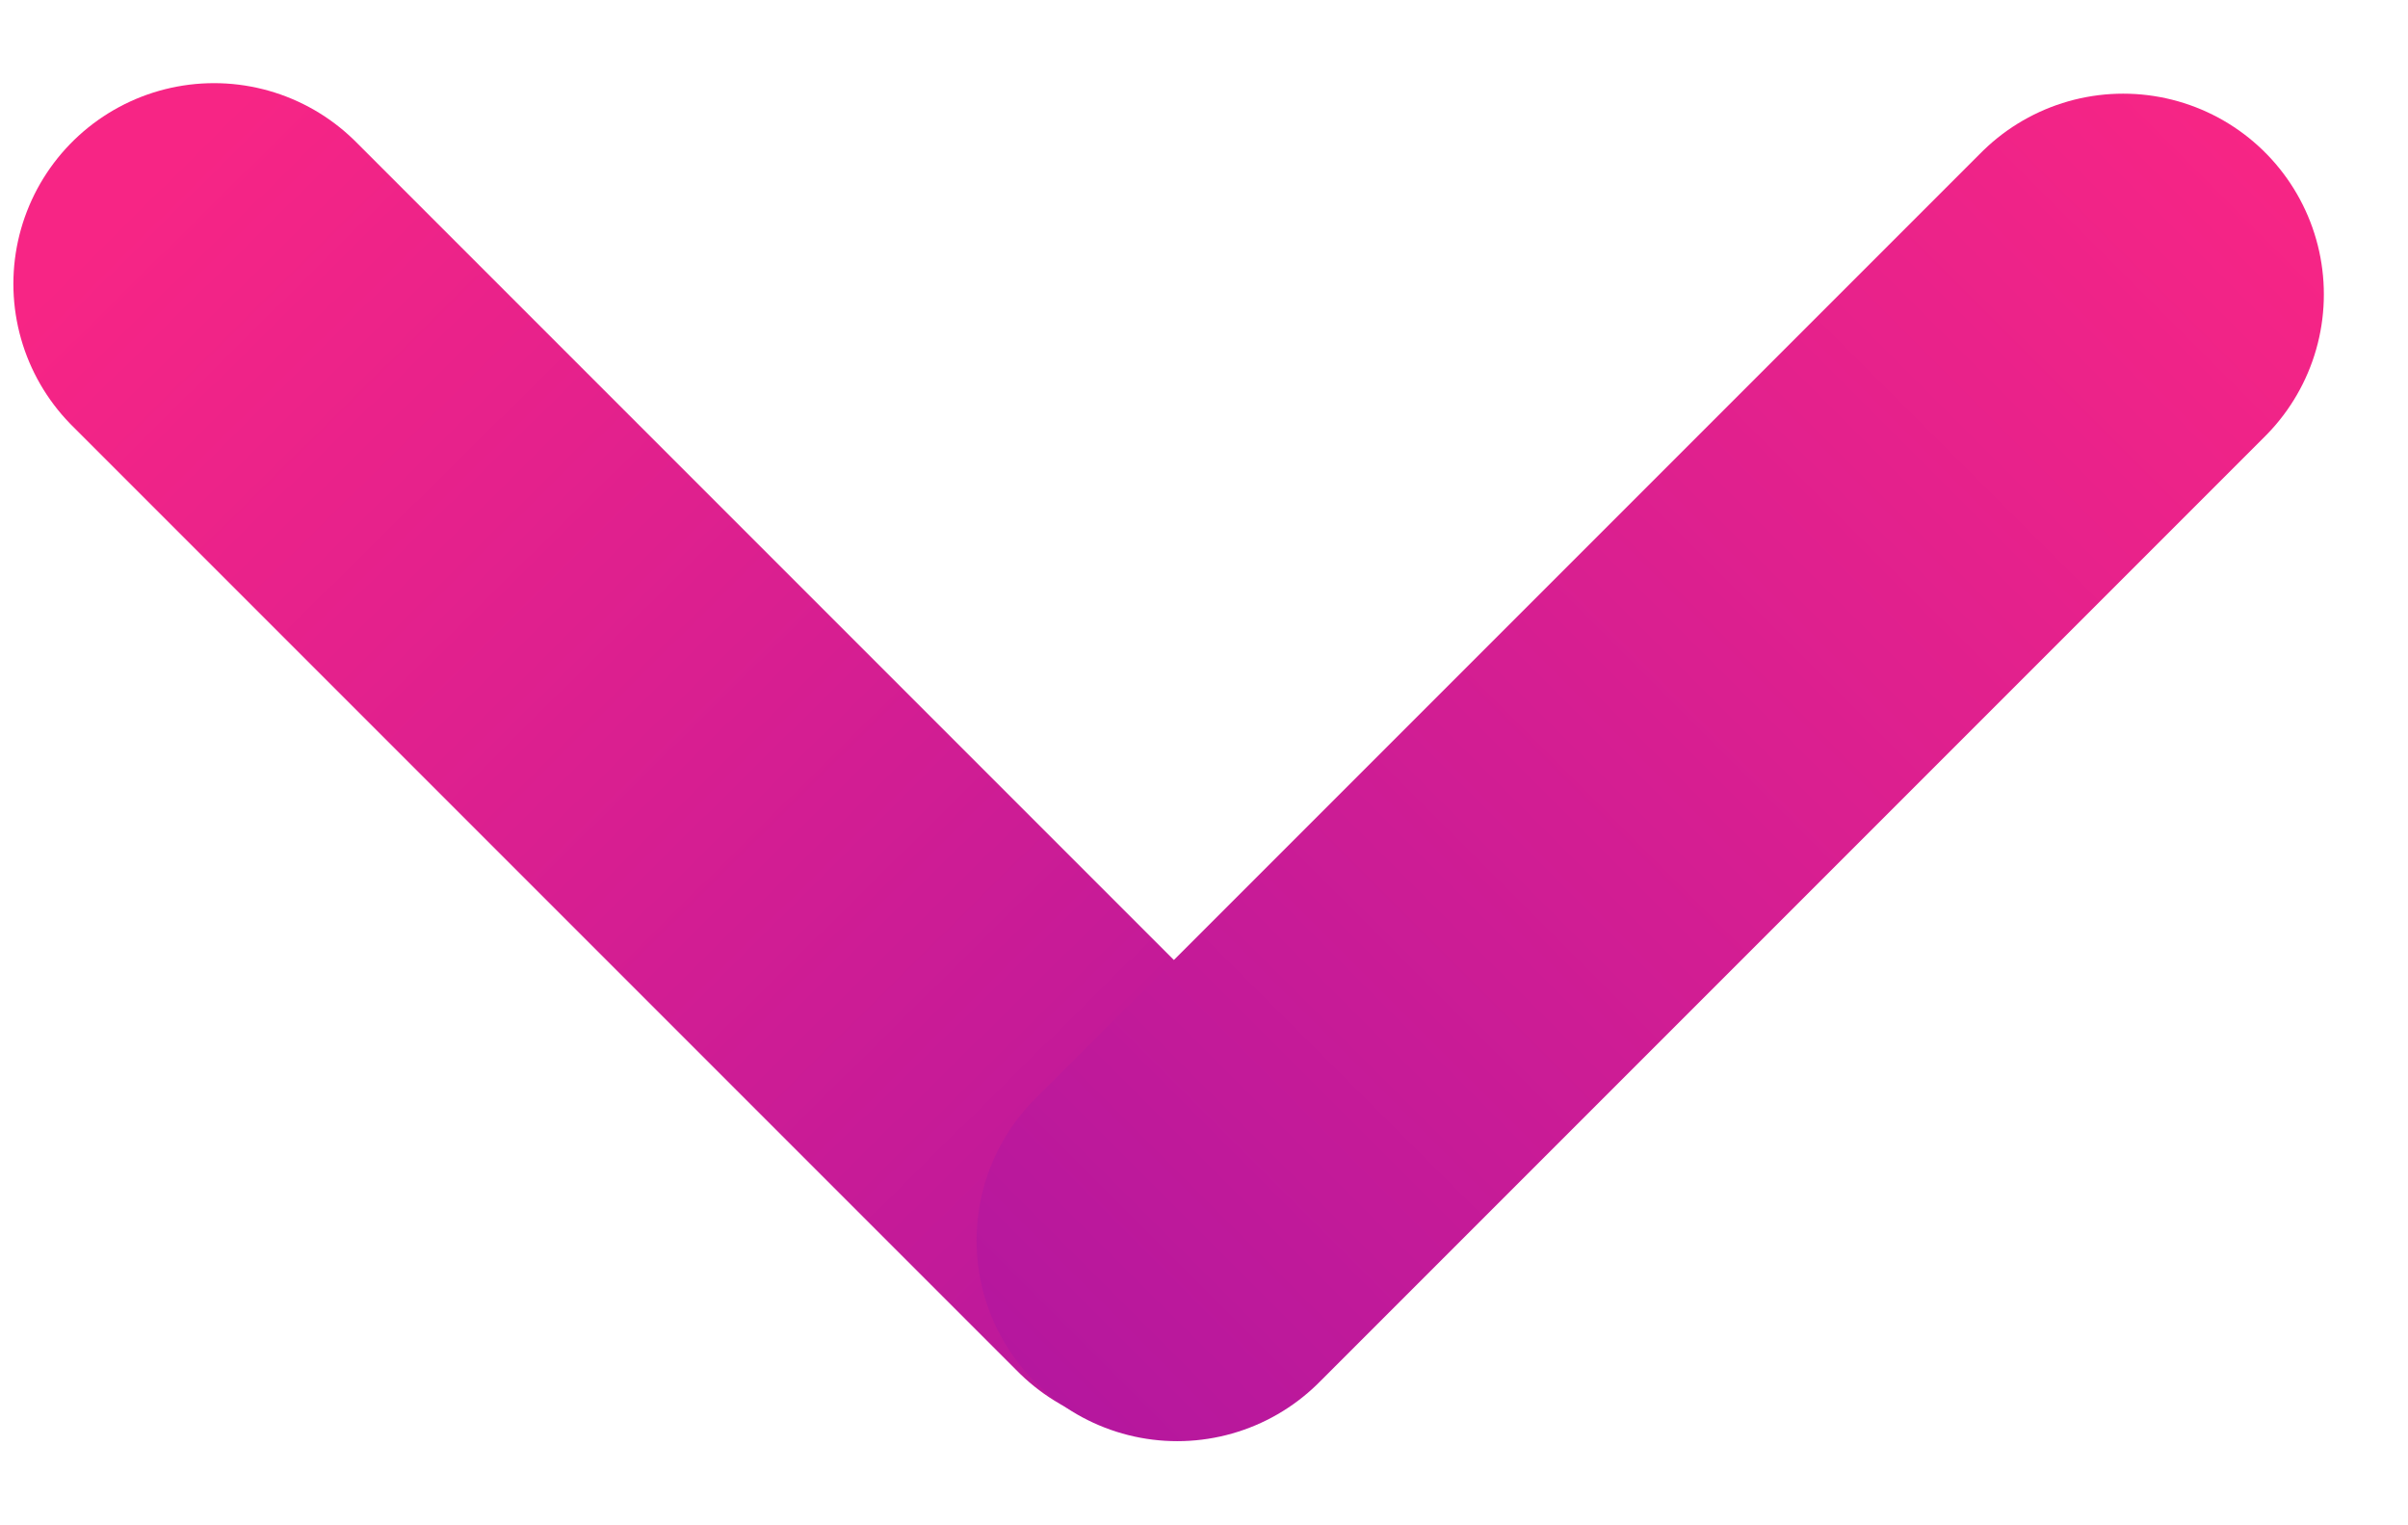 <svg width="90" height="57" viewBox="0 0 90 57" fill="none" xmlns="http://www.w3.org/2000/svg">
<line x1="43.355" y1="45.962" x2="8" y2="10.607" stroke="url(#paint0_linear_12_6)" stroke-width="15" stroke-linecap="round"/>
<line x1="44" y1="46.355" x2="79.355" y2="11" stroke="url(#paint1_linear_12_6)" stroke-width="15" stroke-linecap="round"/>
<defs>
<linearGradient id="paint0_linear_12_6" x1="10.5" y1="2" x2="54" y2="46" gradientUnits="userSpaceOnUse">
<stop stop-color="#F72585"/>
<stop stop-color="#F72585"/>
<stop offset="1" stop-color="#B5179E"/>
</linearGradient>
<linearGradient id="paint1_linear_12_6" x1="44" y1="57" x2="90" y2="11" gradientUnits="userSpaceOnUse">
<stop stop-color="#B5179E"/>
<stop offset="1" stop-color="#F72585"/>
</linearGradient>
</defs>
</svg>
